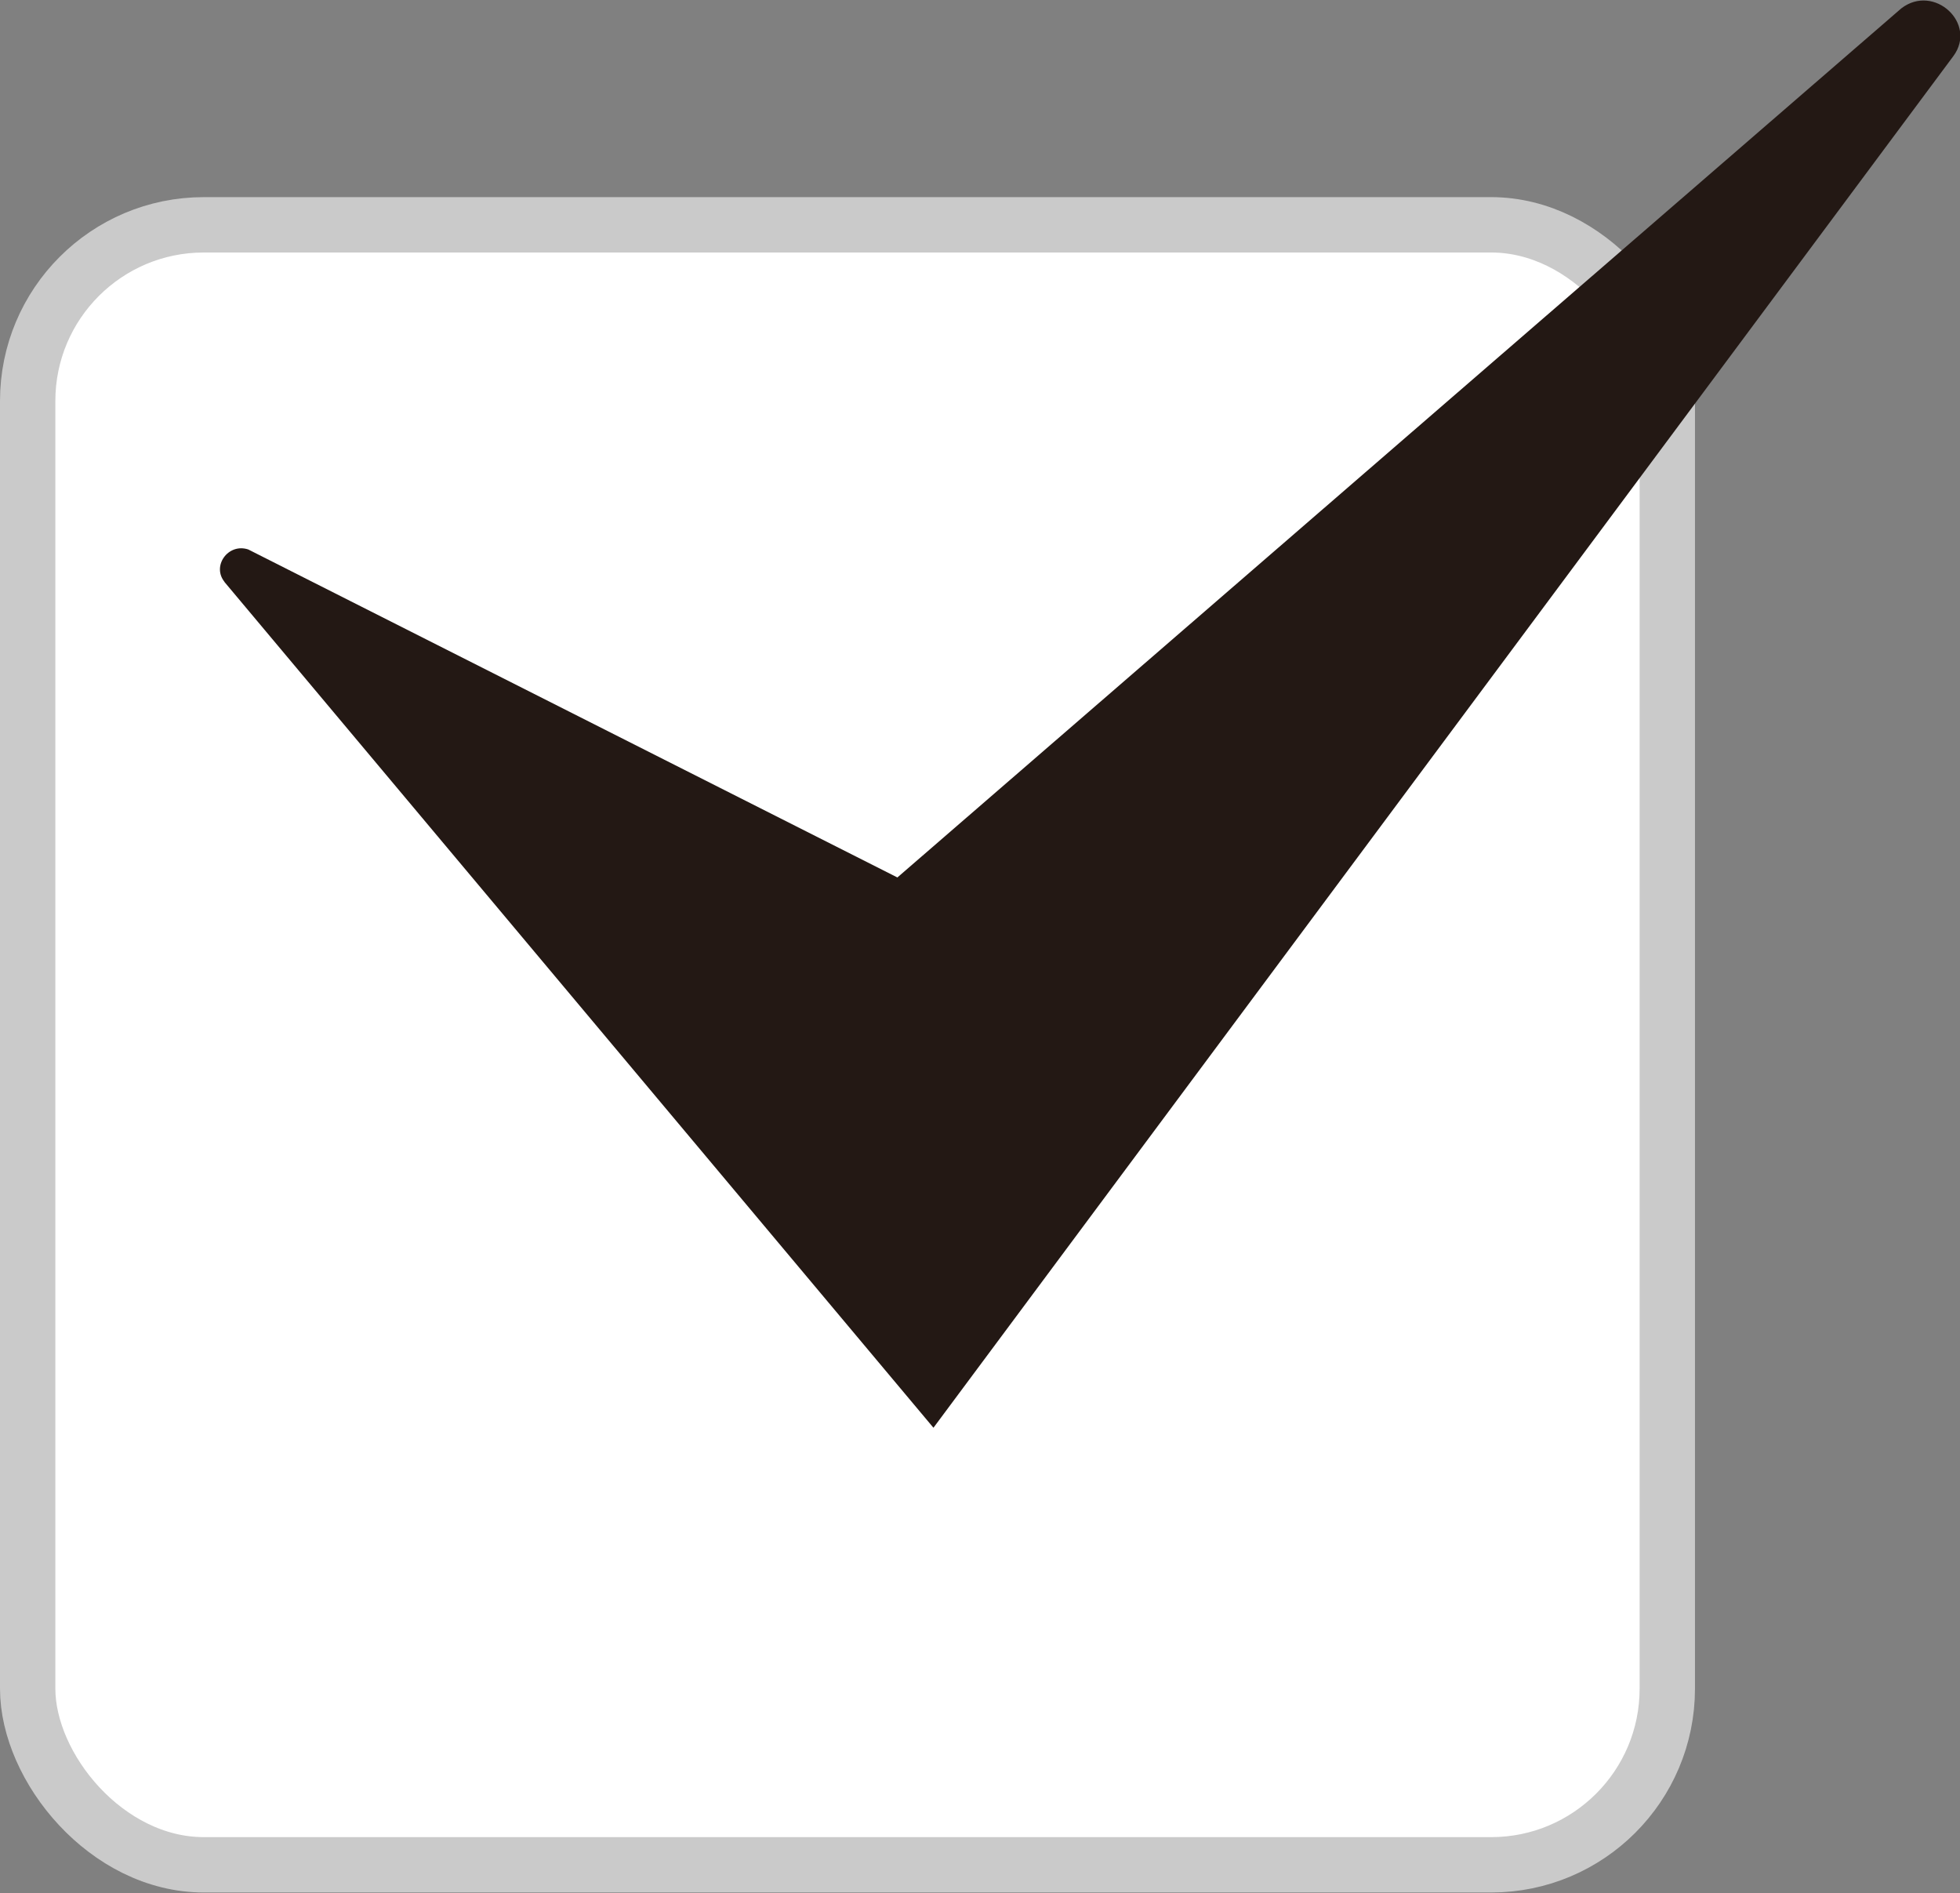 <?xml version="1.0" encoding="UTF-8"?><svg id="_レイヤー_2" xmlns="http://www.w3.org/2000/svg" viewBox="0 0 23.37 22.57"><rect x="0" y="0" width="23.37" height="22.57" fill="#808080" stroke="none"/><defs><style>.cls-1{fill:#fff;stroke:#cacaca;stroke-miterlimit:10;stroke-width:.66px;}.cls-2{fill:#231814;stroke-width:0px;}</style></defs><g id="_違い"><rect class="cls-1" x=".33" y="2.68" width="19.55" height="19.55" rx="2.1" ry="2.1"/><path class="cls-2" d="M2.67,6.93l8.46,10.09L23.29.67c.29-.39-.23-.87-.62-.57l-11.97,10.36-7.74-3.91c-.24-.08-.44.2-.28.39Z"/></g></svg>